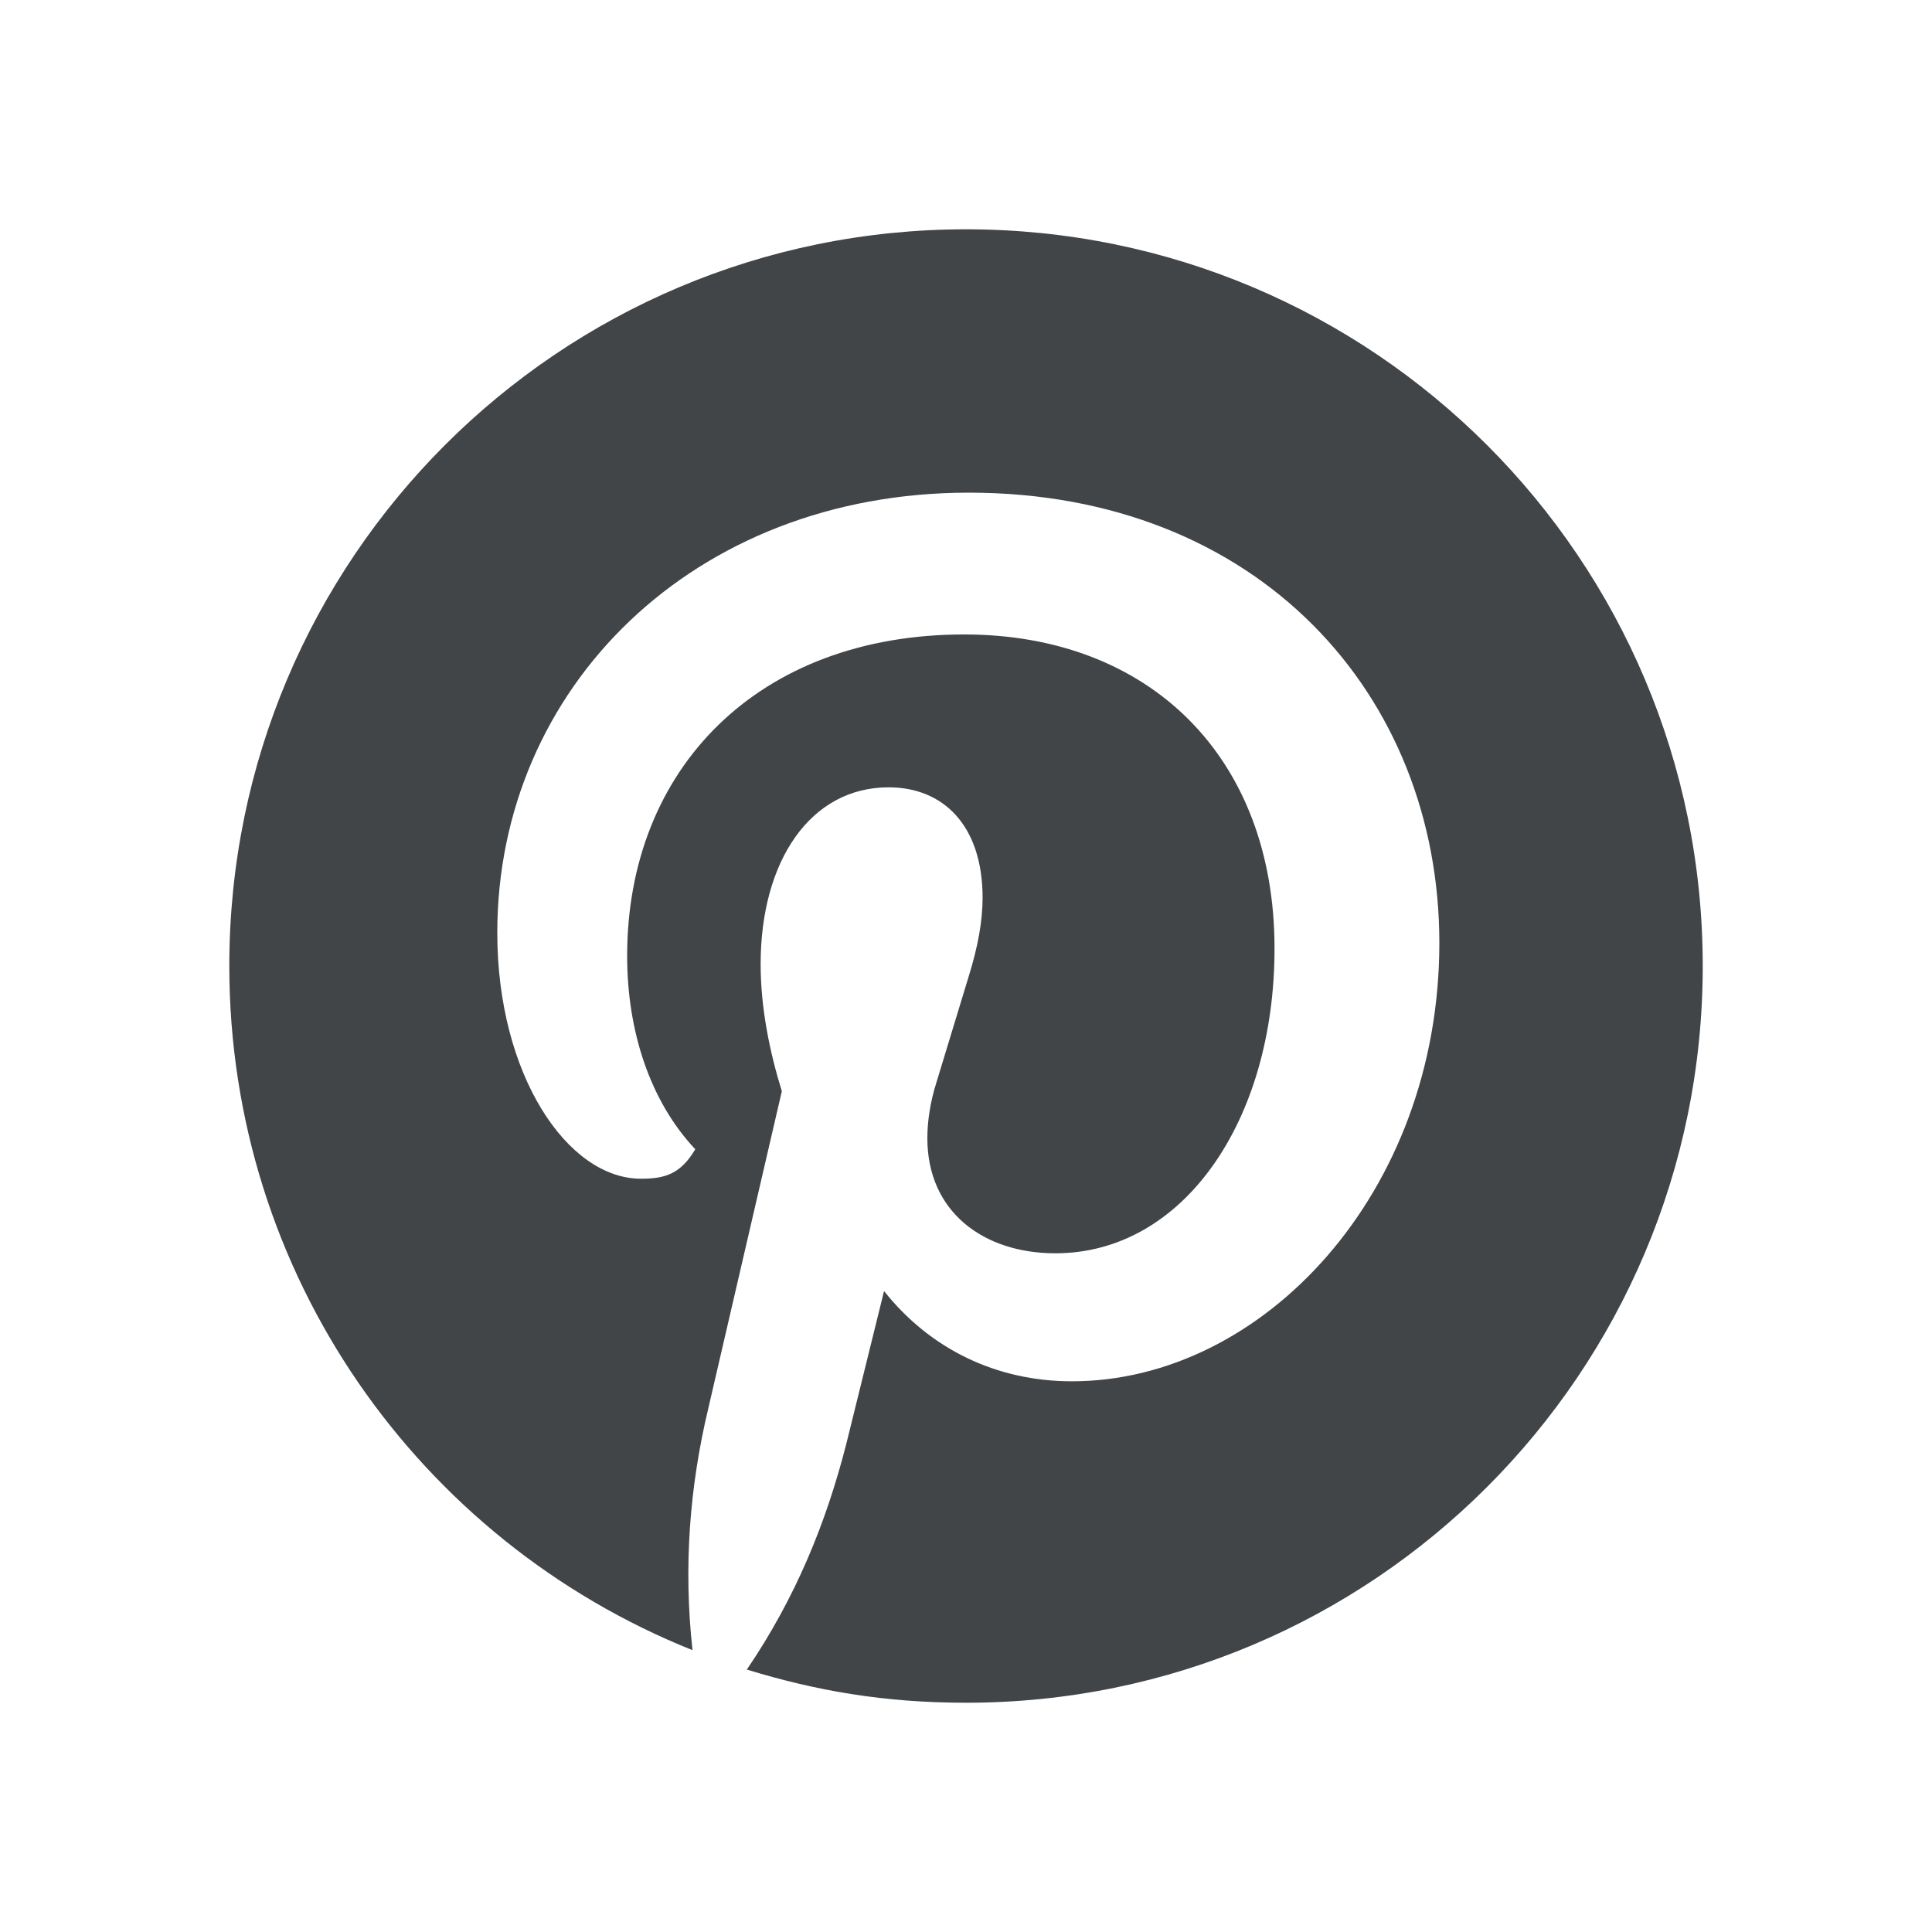 <?xml version="1.0" encoding="UTF-8"?><svg id="_レイヤー_1" xmlns="http://www.w3.org/2000/svg" viewBox="0 0 42.565 42.565"><rect width="42.565" height="42.565" style="fill:none; stroke-width:0px;"/><path d="M15.257,36.357c-.203-1.846-.061-3.611.345-5.316l1.623-7c-.264-.852-.467-1.826-.467-2.8,0-2.272,1.096-3.895,2.82-3.895,1.197,0,2.07.832,2.07,2.435,0,.507-.102,1.075-.304,1.724l-.71,2.333c-.142.446-.203.872-.203,1.238,0,1.623,1.238,2.536,2.82,2.536,2.82,0,4.829-2.922,4.829-6.716,0-4.22-2.759-6.918-6.837-6.918-4.545,0-7.426,2.962-7.426,7.081,0,1.664.507,3.205,1.501,4.261-.325.548-.669.649-1.197.649-1.623,0-3.165-2.293-3.165-5.417,0-5.397,4.322-9.698,10.388-9.698,6.371,0,10.367,4.443,10.367,9.921,0,5.519-3.895,9.657-8.095,9.657-1.664,0-3.124-.71-4.139-1.988l-.832,3.368c-.446,1.745-1.116,3.388-2.191,4.971,1.522.467,3.023.731,4.829.731,8.968,0,16.231-7.263,16.231-16.231S30.25,5.052,21.282,5.052,5.052,12.315,5.052,21.282c0,6.797,4.179,12.66,10.205,15.074" style="fill:#414547; stroke-width:0px;"/></svg>